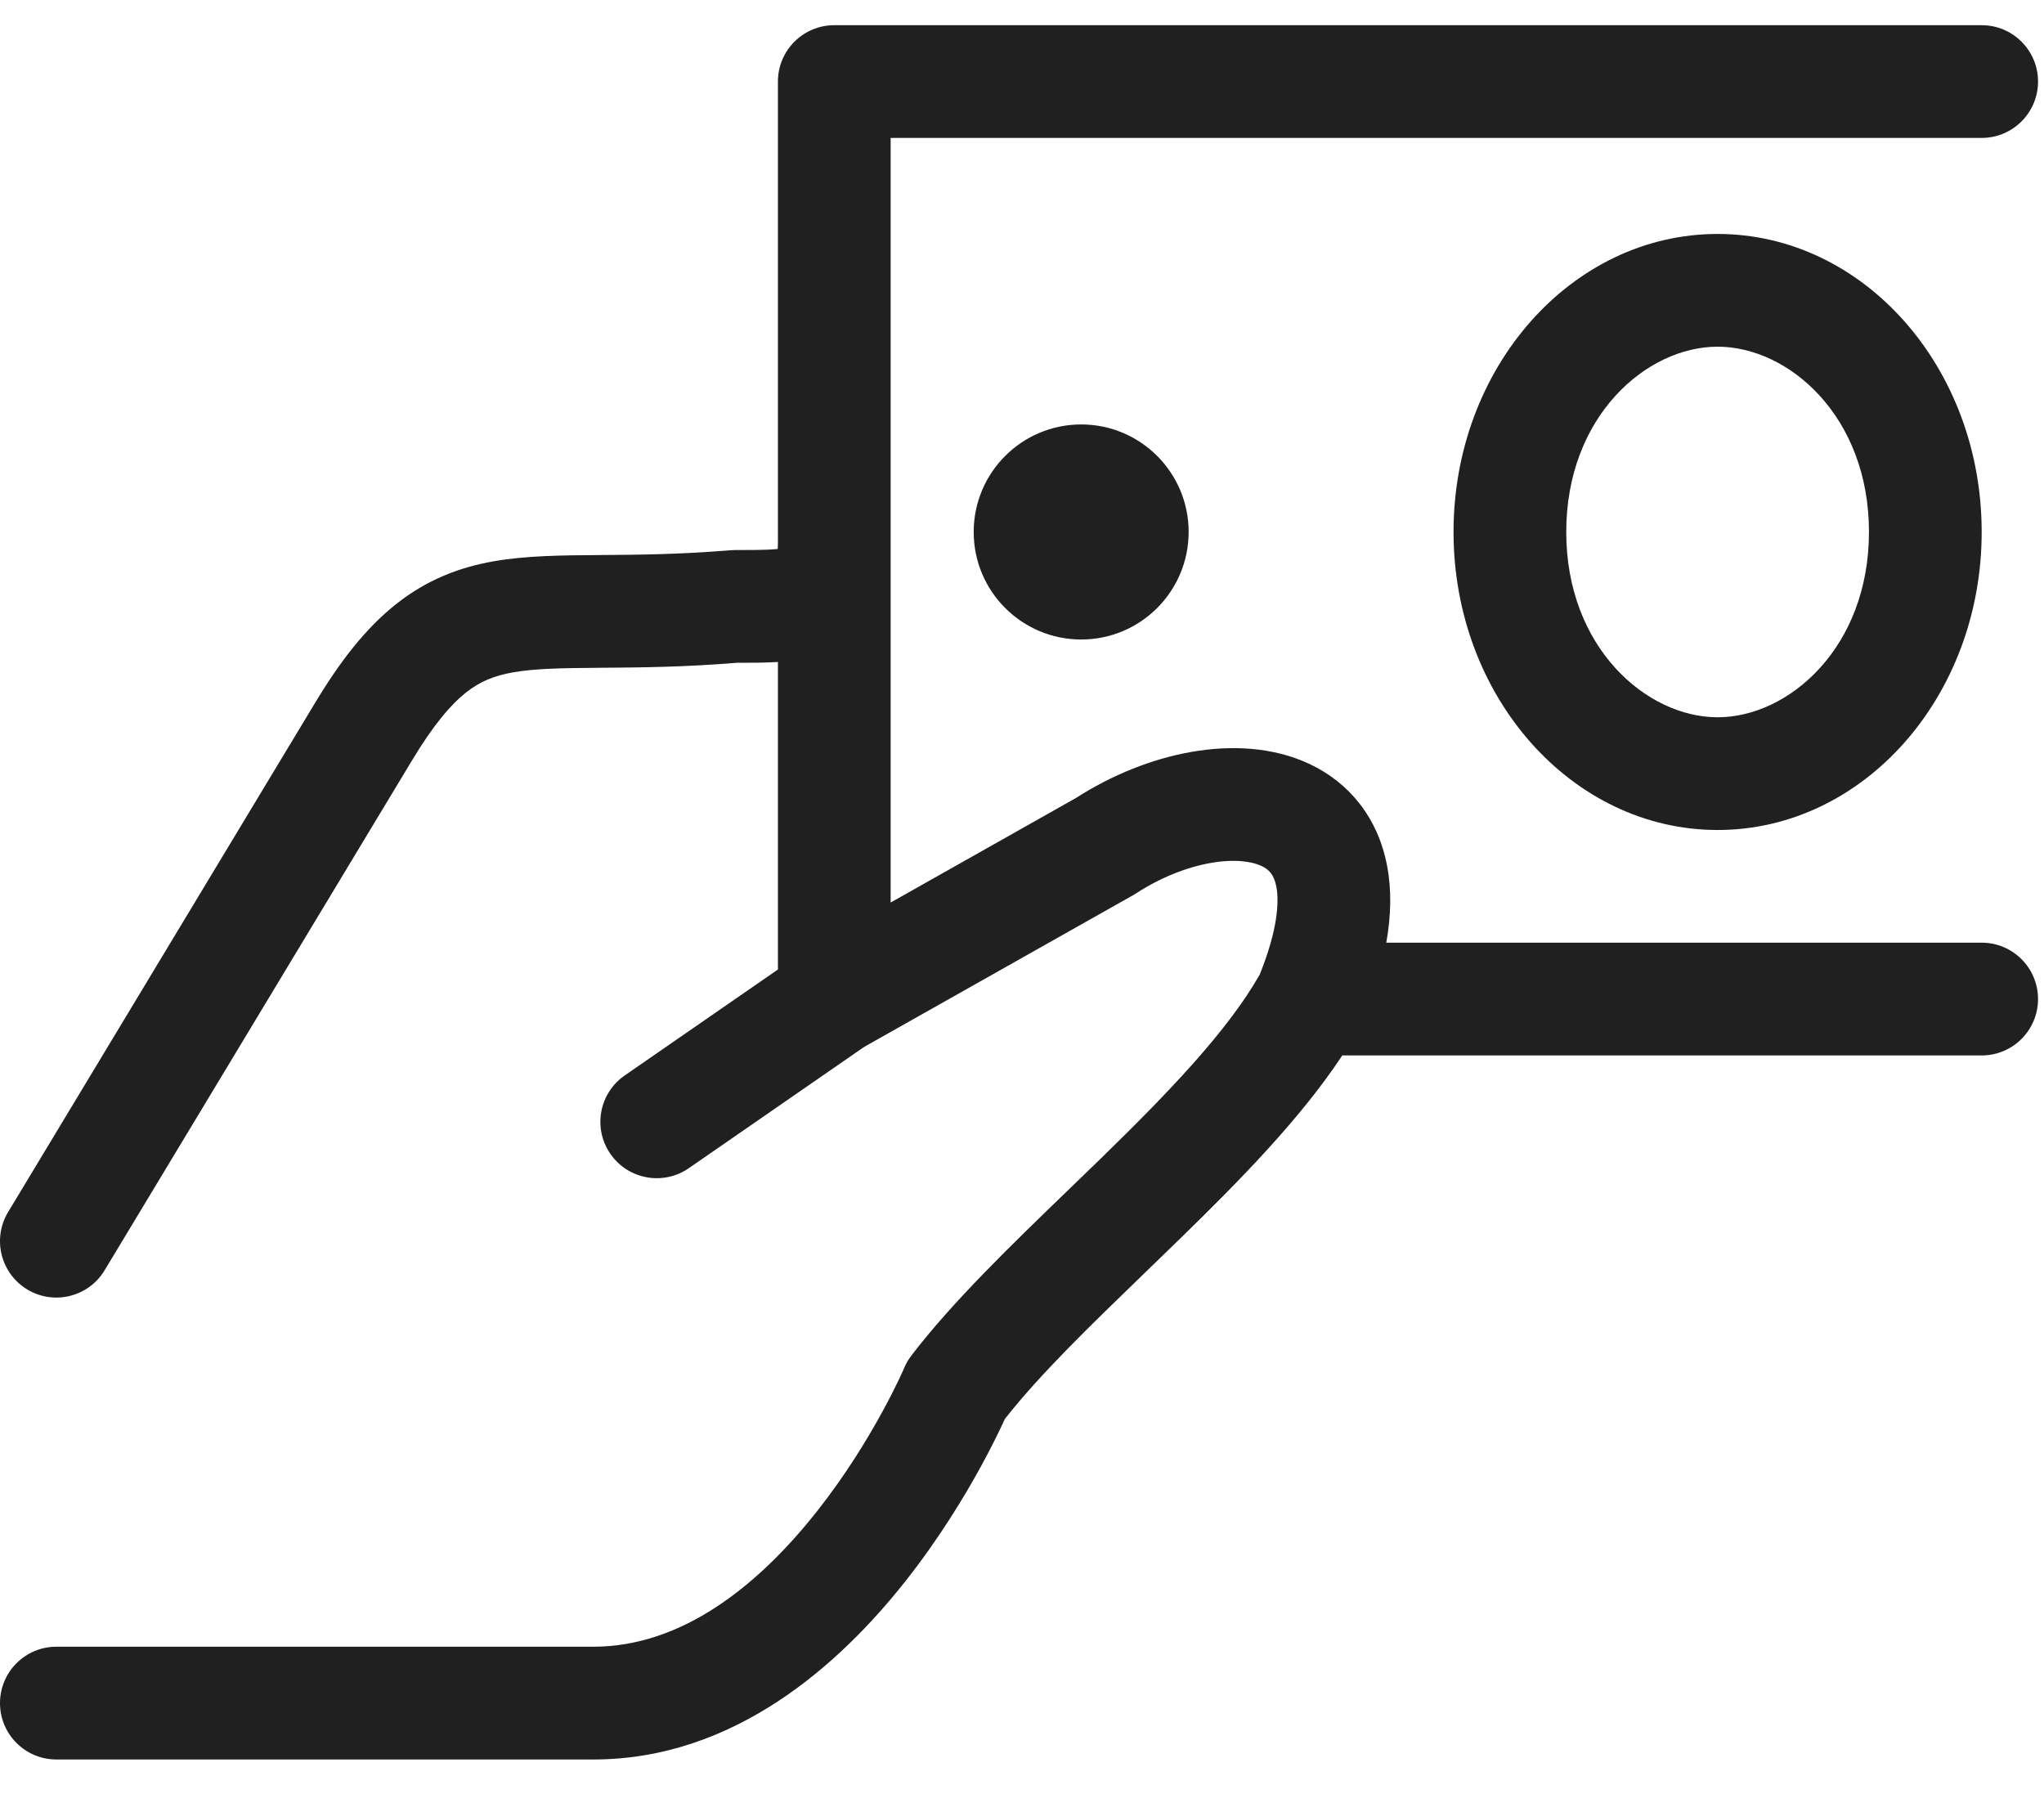 <?xml version="1.0" encoding="UTF-8"?> <svg xmlns="http://www.w3.org/2000/svg" width="49" height="43" viewBox="0 0 49 43" fill="none"> <path fill-rule="evenodd" clip-rule="evenodd" d="M18.649 1.955C18.649 1.208 19.254 0.604 20 0.604H47.506C48.252 0.604 48.857 1.208 48.857 1.955C48.857 2.701 48.252 3.306 47.506 3.306H21.351V21.634L25.795 19.127C26.654 18.576 27.608 18.193 28.545 18.026C29.48 17.86 30.502 17.893 31.395 18.314C32.346 18.762 33.033 19.601 33.252 20.753C33.361 21.323 33.35 21.939 33.233 22.596H47.506C48.252 22.596 48.857 23.201 48.857 23.948C48.857 24.694 48.252 25.299 47.506 25.299H32.178C31.172 26.824 29.689 28.327 28.288 29.692C28.008 29.965 27.73 30.233 27.458 30.497C26.139 31.772 24.937 32.933 24.09 34.011C24.064 34.067 24.032 34.136 23.994 34.216C23.887 34.441 23.73 34.757 23.525 35.133C23.115 35.884 22.504 36.891 21.702 37.906C20.142 39.878 17.619 42.175 14.224 42.175H1.351C1.351 42.175 1.351 42.175 1.351 40.824C1.351 39.472 1.351 39.472 1.351 39.472H14.224C16.346 39.472 18.172 38.014 19.582 36.23C20.265 35.367 20.794 34.497 21.153 33.839C21.332 33.511 21.466 33.241 21.555 33.055C21.599 32.962 21.631 32.891 21.652 32.845C21.662 32.822 21.669 32.805 21.674 32.795L21.678 32.786L21.678 32.785C21.722 32.681 21.78 32.582 21.849 32.492C22.835 31.202 24.261 29.826 25.626 28.508C25.888 28.255 26.148 28.005 26.402 27.757C28.029 26.172 29.437 24.702 30.199 23.36C30.632 22.284 30.666 21.617 30.598 21.257C30.541 20.959 30.415 20.839 30.243 20.758C30.012 20.649 29.6 20.583 29.018 20.686C28.451 20.787 27.819 21.034 27.23 21.417C27.207 21.432 27.183 21.447 27.158 21.461L20.717 25.094L16.512 28.002C15.899 28.426 15.057 28.272 14.633 27.659C14.208 27.045 14.362 26.203 14.976 25.779L18.649 23.239V15.868C18.336 15.887 17.996 15.887 17.669 15.887C16.384 15.992 15.32 16 14.448 16.006L14.372 16.007C13.443 16.014 12.824 16.025 12.307 16.115C11.841 16.196 11.503 16.337 11.17 16.601C10.81 16.887 10.39 17.371 9.864 18.249L9.862 18.252L2.508 30.449C2.123 31.088 1.293 31.294 0.654 30.909C0.015 30.523 -0.191 29.693 0.194 29.054L7.546 16.86L7.547 16.859C8.158 15.84 8.774 15.053 9.49 14.485C10.233 13.895 11.011 13.598 11.842 13.453C12.617 13.318 13.469 13.311 14.332 13.305L14.412 13.304C15.298 13.298 16.294 13.29 17.501 13.19C17.538 13.187 17.576 13.185 17.613 13.185C18.043 13.185 18.338 13.184 18.574 13.165C18.599 13.163 18.622 13.161 18.643 13.159C18.647 13.111 18.649 13.052 18.649 12.981V1.955ZM1.351 40.824L1.351 39.472C0.605 39.472 0 40.077 0 40.824C0 41.57 0.605 42.175 1.351 42.175L1.351 40.824Z" fill="#202020"></path> <path fill-rule="evenodd" clip-rule="evenodd" d="M41.176 17.193C42.882 17.193 44.804 15.52 44.804 12.751C44.804 9.982 42.882 8.31 41.176 8.31C39.469 8.31 37.547 9.982 37.547 12.751C37.547 15.52 39.469 17.193 41.176 17.193ZM41.176 19.895C44.672 19.895 47.506 16.696 47.506 12.751C47.506 8.806 44.672 5.608 41.176 5.608C37.679 5.608 34.845 8.806 34.845 12.751C34.845 16.696 37.679 19.895 41.176 19.895Z" fill="#202020"></path> <path d="M28.495 12.751C28.495 14.175 27.341 15.329 25.919 15.329C24.496 15.329 23.342 14.175 23.342 12.751C23.342 11.328 24.496 10.174 25.919 10.174C27.341 10.174 28.495 11.328 28.495 12.751Z" fill="#202020"></path> </svg> 